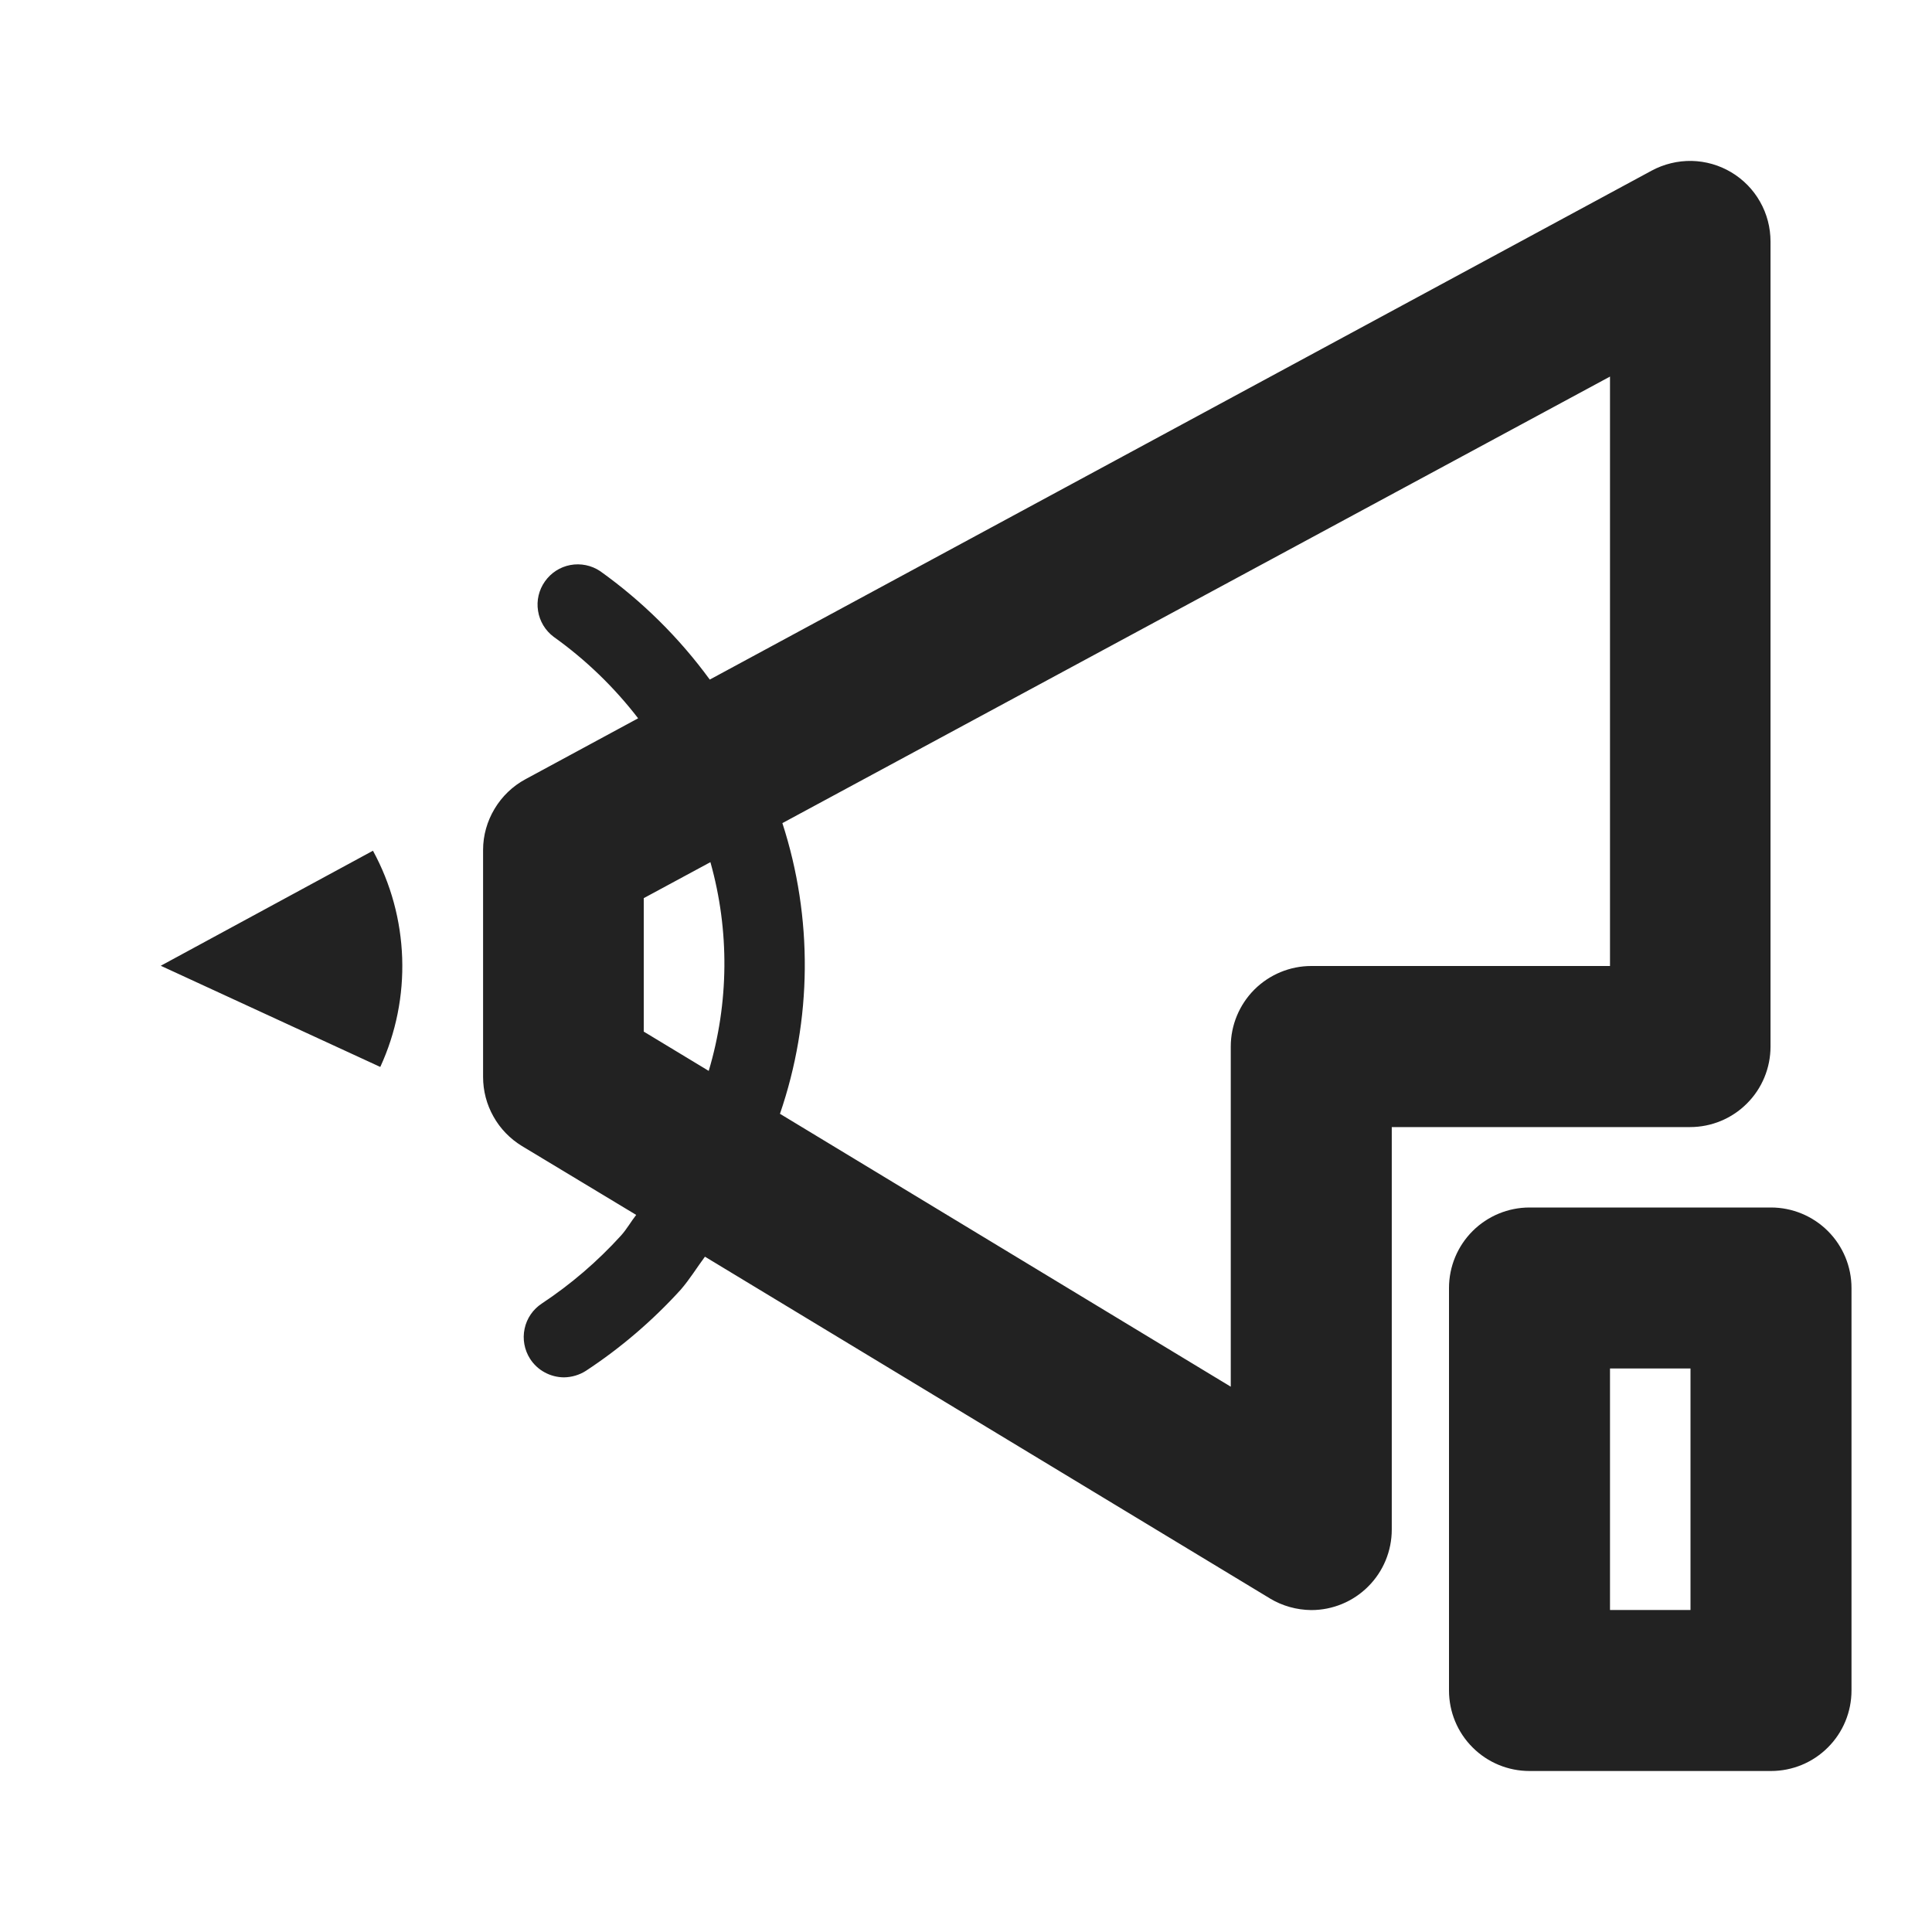<svg width="24" height="24" viewBox="0 0 24 24" fill="none" xmlns="http://www.w3.org/2000/svg">
<path d="M19 22C18.735 22 18.48 21.895 18.293 21.707C18.105 21.52 18 21.265 18 21V16C18 15.735 18.105 15.481 18.293 15.293C18.48 15.106 18.735 15 19 15H22C22.265 15 22.52 15.106 22.707 15.293C22.895 15.481 23 15.735 23 16V21C23 21.265 22.895 21.52 22.707 21.707C22.52 21.895 22.265 22 22 22H19ZM20 20H21V17H20V20ZM15.775 19.856L8.757 15.611C8.657 15.746 8.567 15.893 8.457 16.02C8.108 16.404 7.712 16.744 7.278 17.029C7.197 17.081 7.101 17.109 7.004 17.11C6.921 17.109 6.839 17.088 6.766 17.048C6.692 17.008 6.63 16.95 6.585 16.88C6.514 16.769 6.489 16.634 6.517 16.505C6.544 16.376 6.622 16.264 6.732 16.192C7.093 15.953 7.422 15.67 7.713 15.35C7.786 15.27 7.837 15.176 7.903 15.092L6.483 14.236C6.336 14.146 6.214 14.021 6.13 13.87C6.045 13.72 6.001 13.55 6.001 13.378V10.558C6.001 10.378 6.051 10.202 6.144 10.047C6.236 9.893 6.369 9.765 6.527 9.68L7.927 8.923C7.629 8.536 7.276 8.195 6.878 7.911C6.774 7.833 6.704 7.718 6.684 7.589C6.663 7.46 6.694 7.329 6.769 7.223C6.844 7.116 6.957 7.043 7.085 7.019C7.213 6.995 7.346 7.022 7.454 7.094C7.977 7.467 8.438 7.923 8.817 8.442L20.517 2.12C20.669 2.038 20.841 1.996 21.015 1.999C21.188 2.003 21.357 2.051 21.506 2.14C21.655 2.229 21.779 2.355 21.864 2.506C21.95 2.657 21.994 2.828 21.994 3.001V13.001C21.994 13.266 21.889 13.521 21.701 13.708C21.514 13.896 21.259 14.001 20.994 14.001H17.289V19.001C17.289 19.266 17.184 19.521 16.996 19.708C16.809 19.896 16.554 20.001 16.289 20.001C16.108 19.999 15.931 19.95 15.776 19.857L15.775 19.856ZM9.719 10.225C10.1 11.4 10.09 12.668 9.689 13.836L15.289 17.226V13C15.289 12.735 15.395 12.481 15.582 12.293C15.77 12.106 16.024 12 16.289 12H20V4.678L9.719 10.225ZM7.997 11.157V12.815L8.804 13.303C9.056 12.458 9.064 11.559 8.825 10.71L7.997 11.157ZM1.997 11.997L4.633 10.568C4.856 10.977 4.98 11.433 4.996 11.9C5.012 12.366 4.919 12.83 4.724 13.254L1.997 11.997Z" fill="#222222"/>
</svg>
